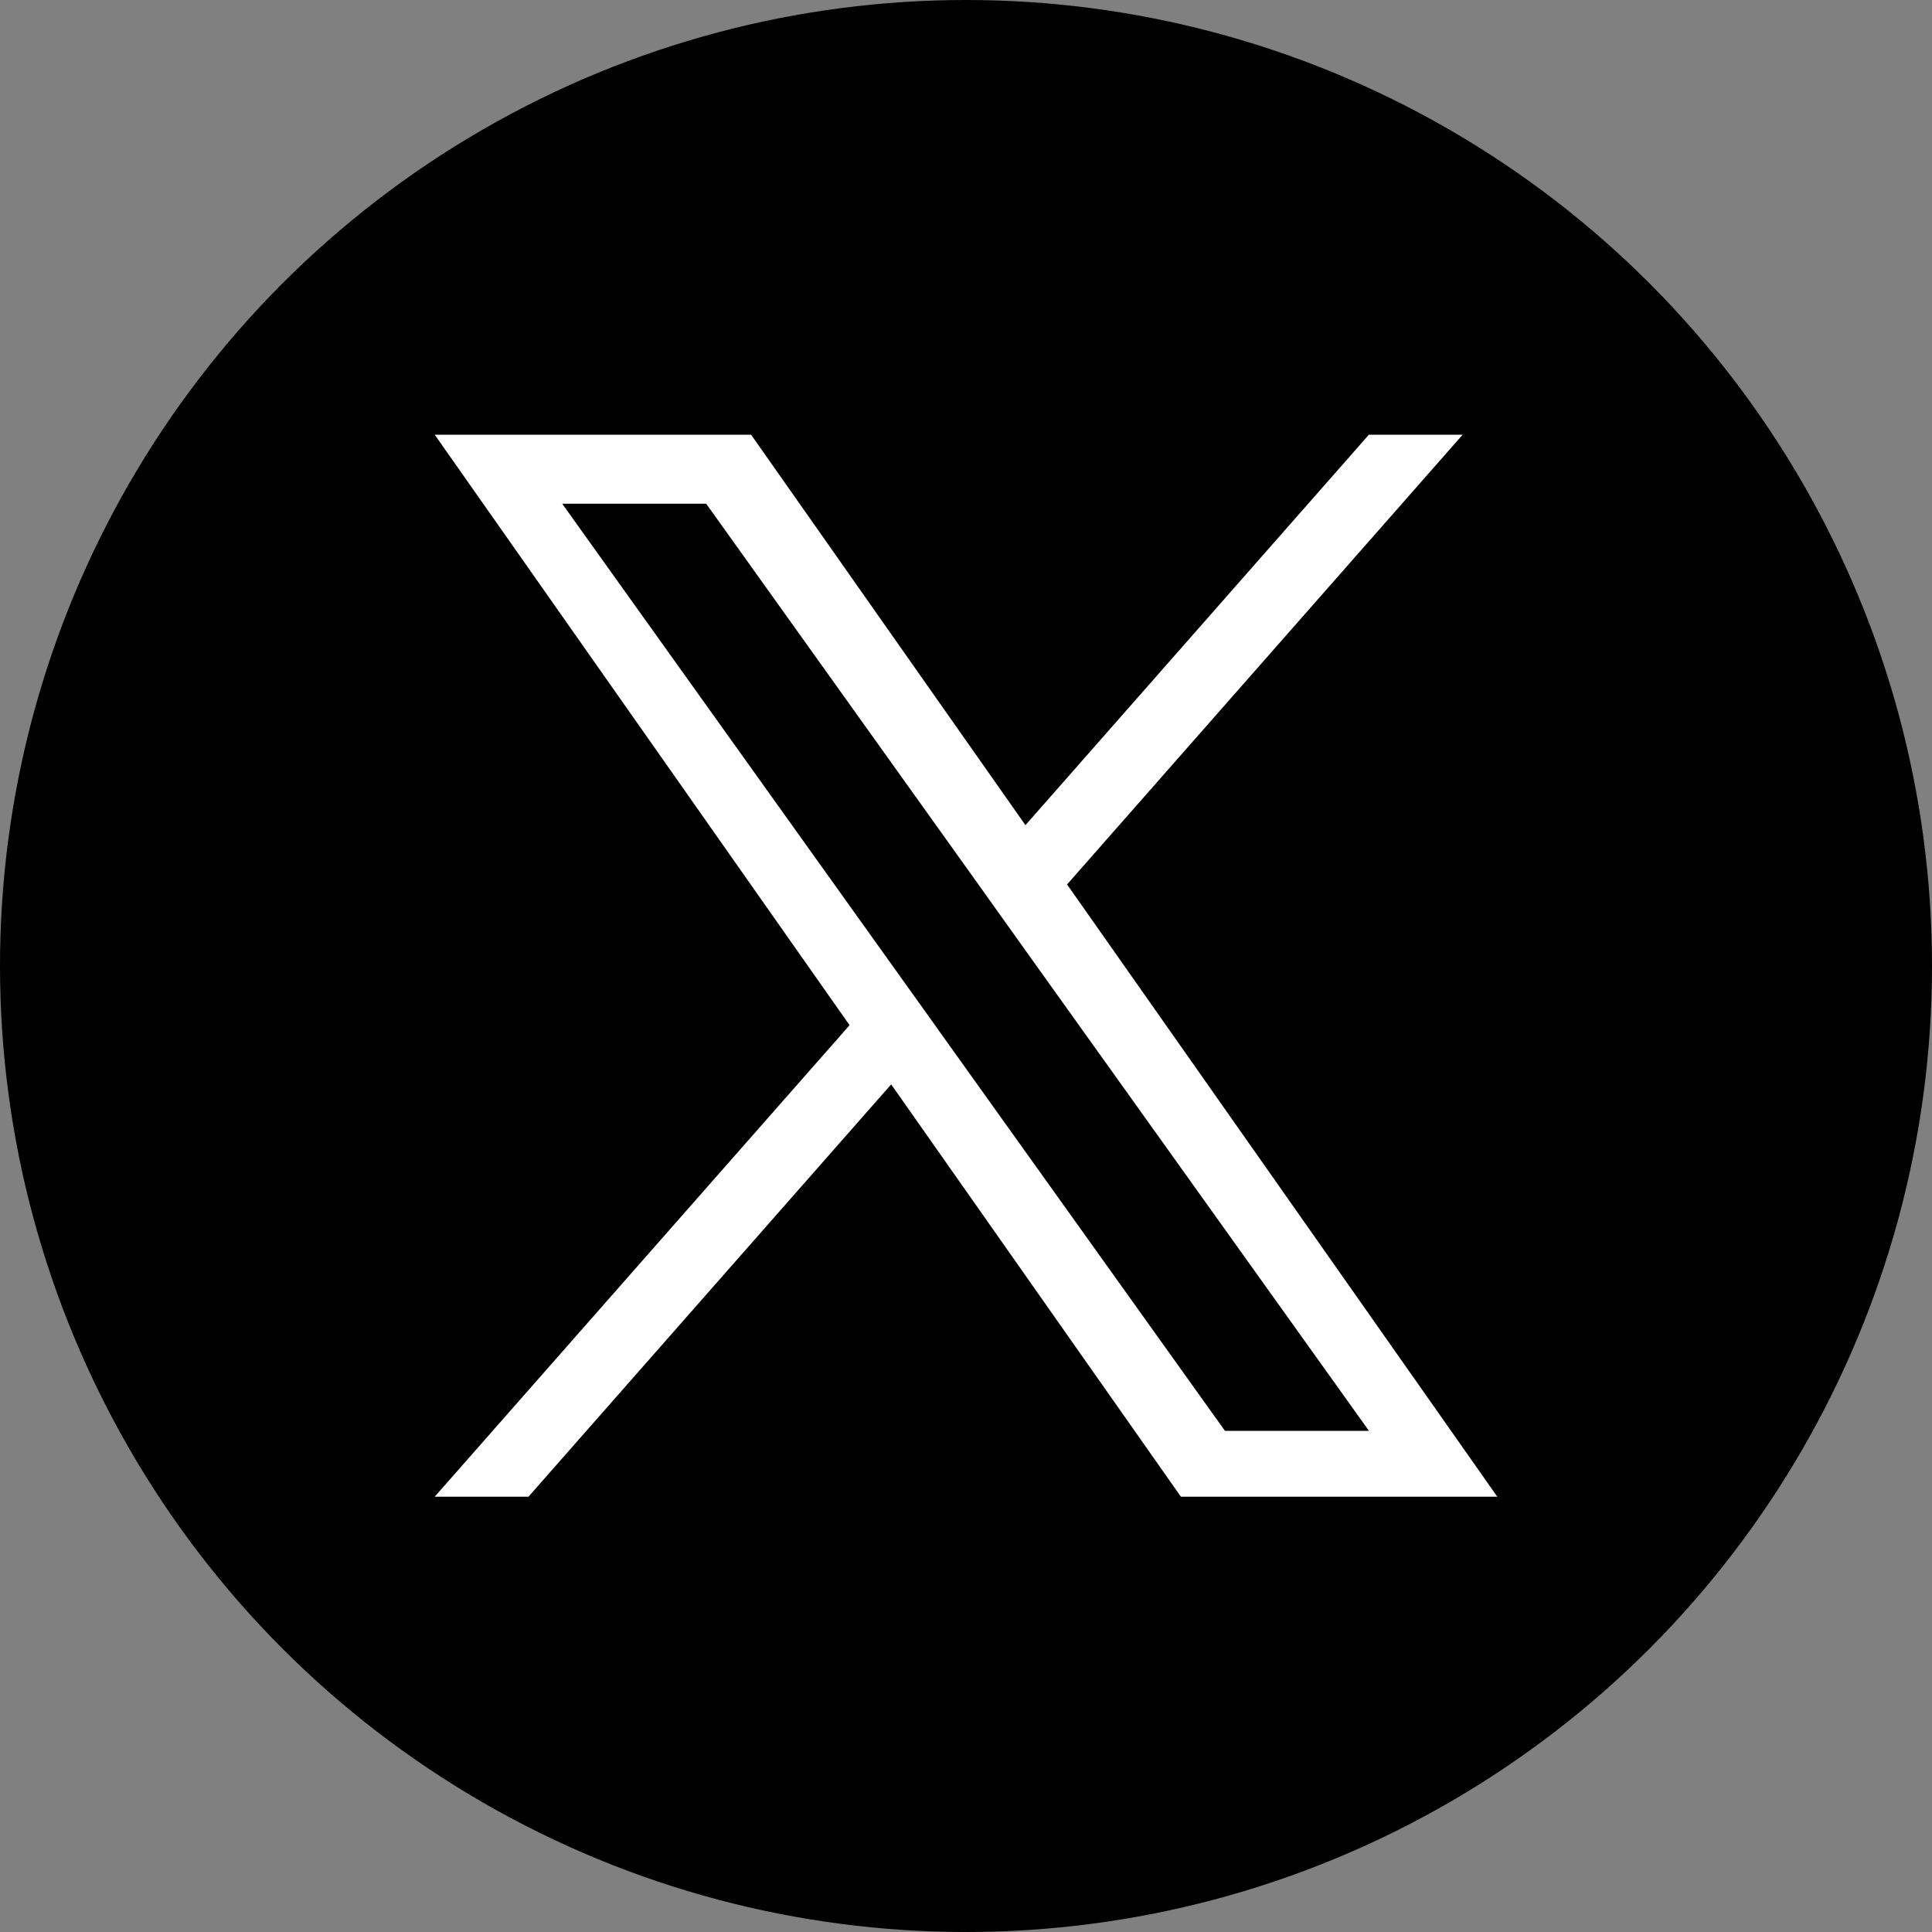 <svg width="30" height="30" viewBox="0 0 30 30" fill="none" xmlns="http://www.w3.org/2000/svg">
<rect x="0" y="0" width="30" height="30" fill="#808080" stroke="none"/>
<circle cx="15" cy="15" r="15" fill="black"/>
<g clip-path="url(#clip0_230_534)">
<path d="M16.57 13.733L22.712 6.75H21.256L15.923 12.813L11.663 6.75H6.75L13.192 15.919L6.75 23.241H8.206L13.838 16.838L18.337 23.241H23.25L16.569 13.733H16.57ZM14.576 15.999L13.923 15.086L8.73 7.822H10.966L15.157 13.684L15.809 14.598L21.257 22.218H19.021L14.576 16V15.999Z" fill="white"/>
</g>
<defs>
<clipPath id="clip0_230_534">
<rect width="16.5" height="16.5" fill="white" transform="translate(6.75 6.75)"/>
</clipPath>
</defs>
</svg>
